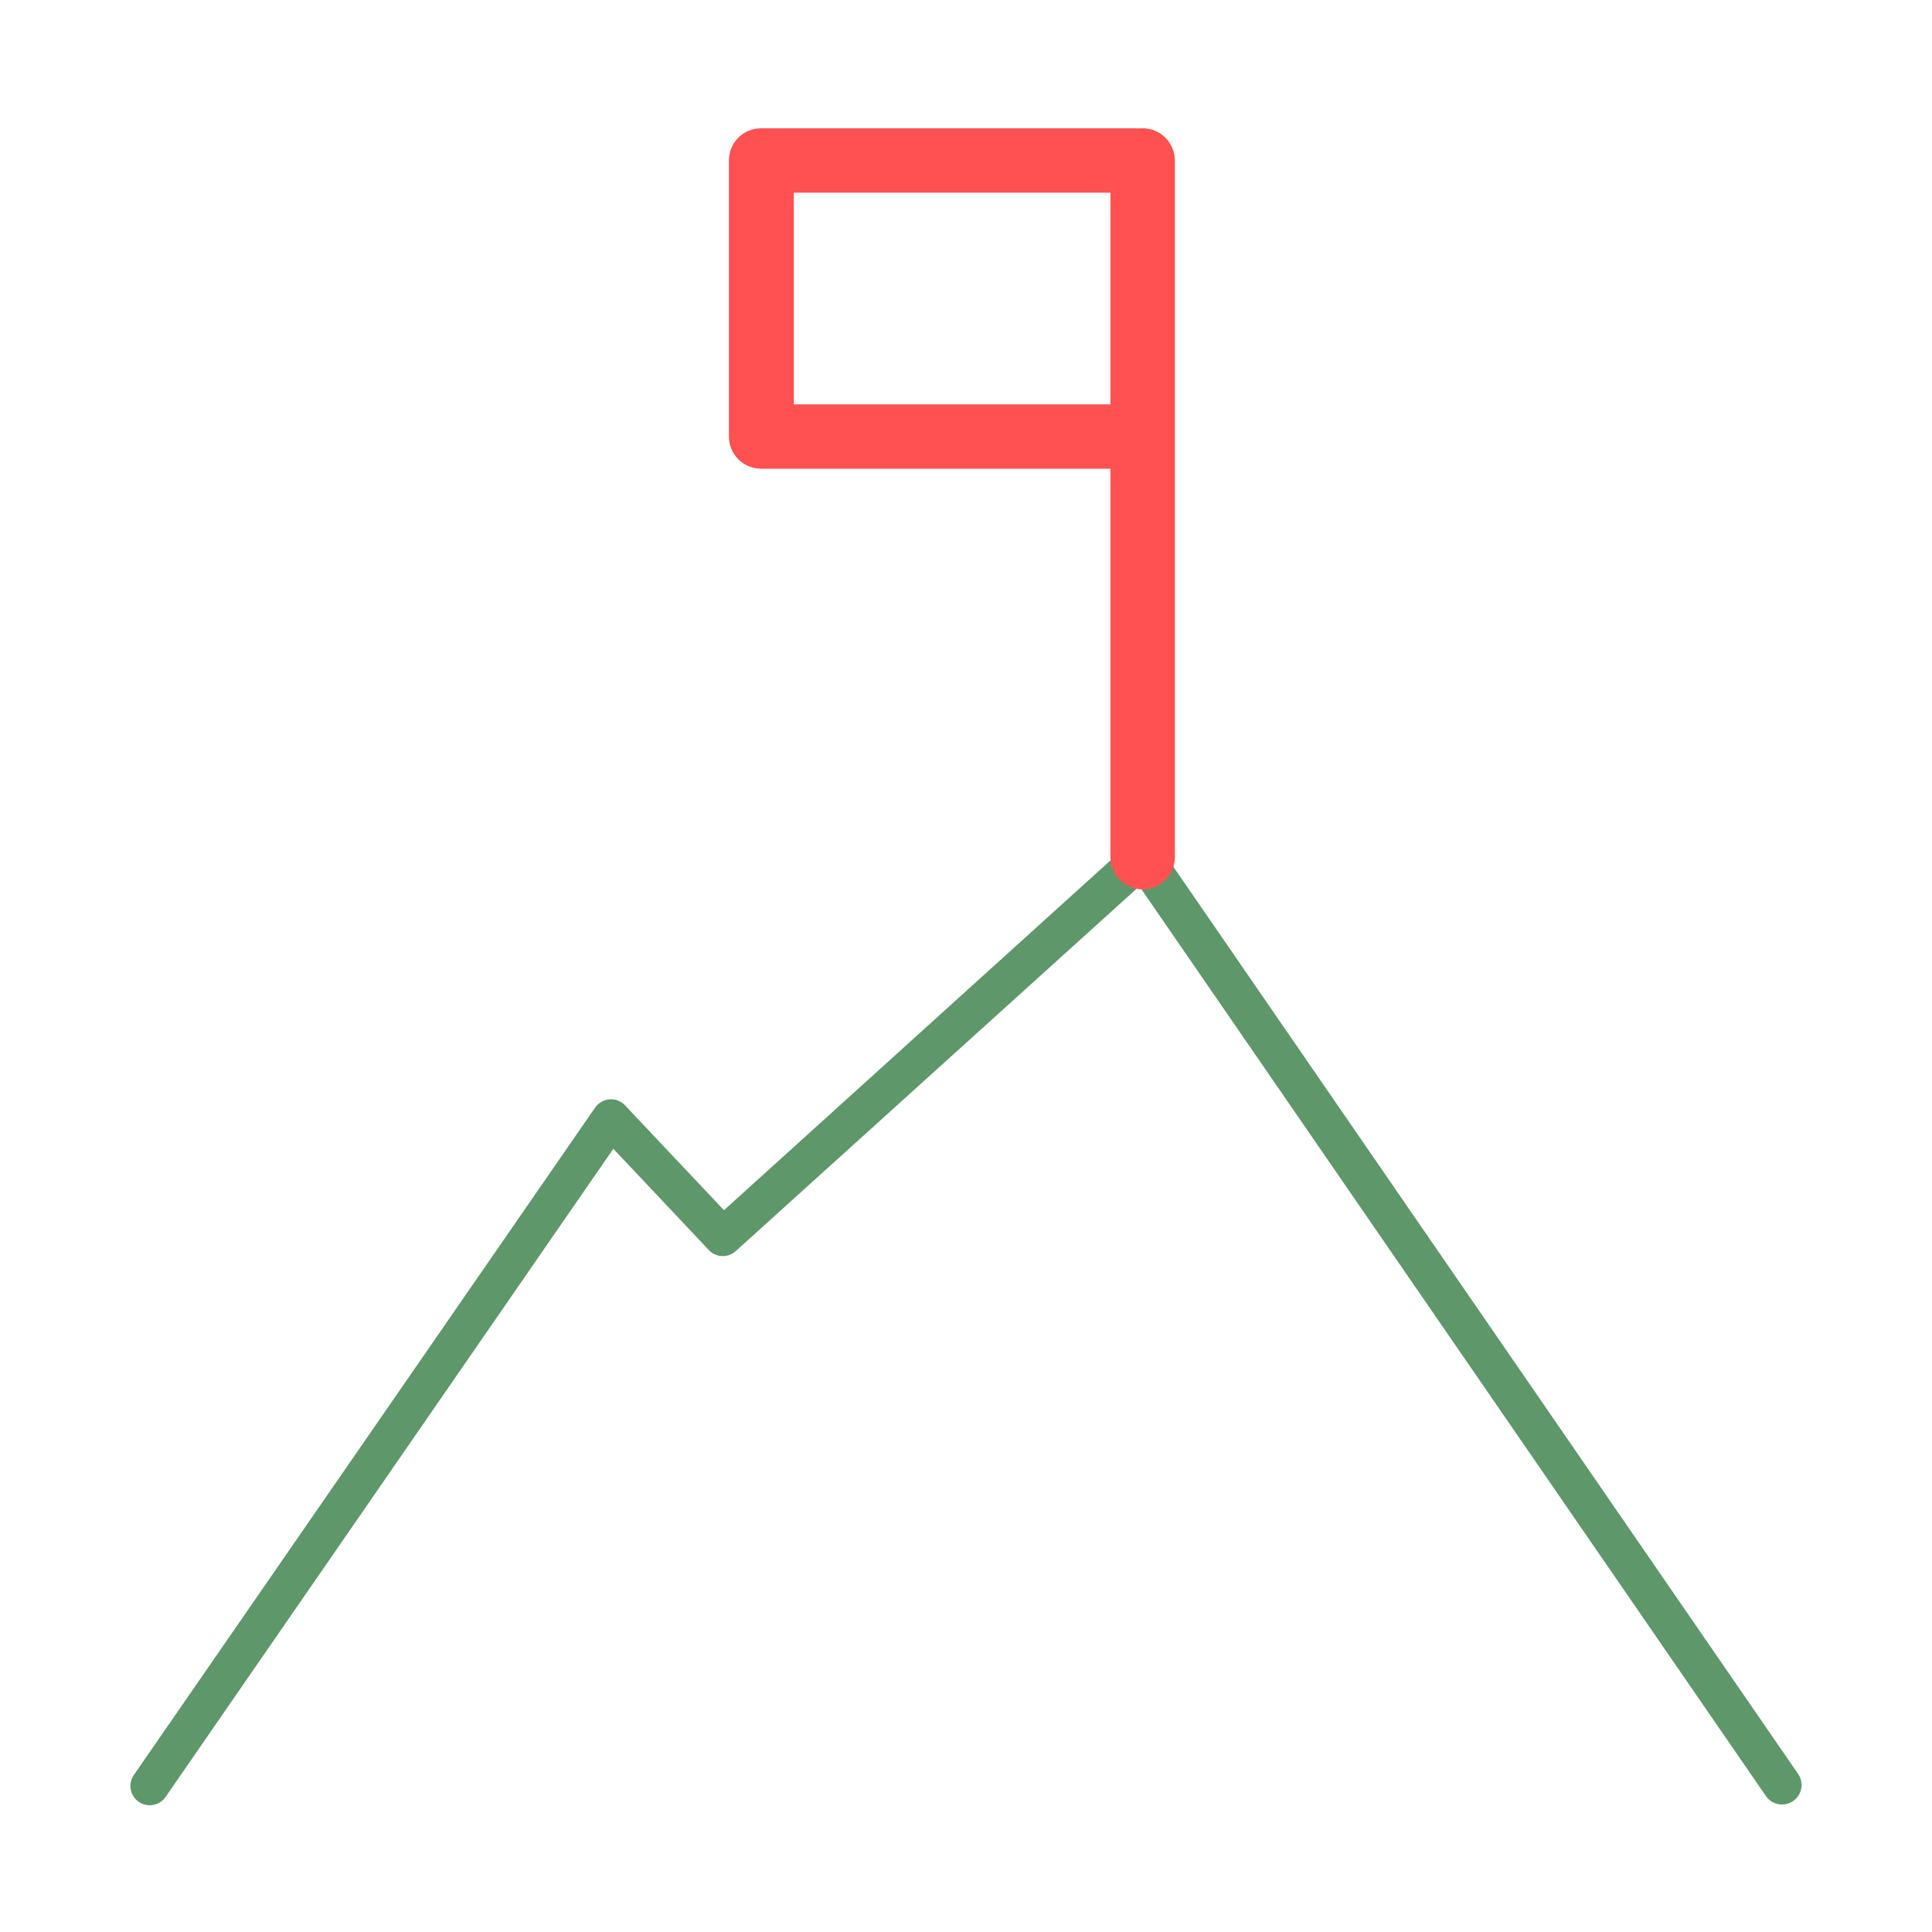 <svg width="100" height="100" viewBox="0 0 100 100" fill="none" xmlns="http://www.w3.org/2000/svg">
<path d="M58.727 24.26H39.393C38.951 24.26 38.527 24.084 38.215 23.772C37.902 23.459 37.727 23.035 37.727 22.593V8.307C37.727 7.865 37.902 7.441 38.215 7.128C38.527 6.815 38.951 6.64 39.393 6.64H58.727C59.169 6.64 59.593 6.815 59.905 7.128C60.218 7.441 60.393 7.865 60.393 8.307C60.393 8.749 60.218 9.173 59.905 9.485C59.593 9.798 59.169 9.973 58.727 9.973H41.087V20.927H58.727C59.169 20.927 59.593 21.102 59.905 21.415C60.218 21.727 60.393 22.151 60.393 22.593C60.393 23.035 60.218 23.459 59.905 23.772C59.593 24.084 59.169 24.26 58.727 24.26Z" fill="#FF5151"/>
<path d="M92.226 93.4C92.065 93.399 91.906 93.359 91.763 93.284C91.62 93.209 91.498 93.1 91.406 92.967L58.973 45.873L38.086 64.753C37.893 64.931 37.638 65.025 37.375 65.015C37.113 65.005 36.865 64.892 36.686 64.7L31.746 59.46L8.6 92.967C8.528 93.082 8.434 93.181 8.323 93.259C8.211 93.337 8.085 93.391 7.953 93.418C7.82 93.446 7.683 93.446 7.55 93.419C7.417 93.392 7.291 93.338 7.179 93.26C7.068 93.183 6.973 93.084 6.902 92.968C6.83 92.853 6.782 92.725 6.762 92.591C6.741 92.457 6.748 92.32 6.782 92.188C6.816 92.057 6.877 91.934 6.96 91.827L30.8 57.333C30.884 57.21 30.995 57.107 31.125 57.032C31.254 56.958 31.399 56.913 31.548 56.901C31.697 56.89 31.846 56.912 31.986 56.966C32.125 57.02 32.251 57.104 32.353 57.213L37.473 62.64L58.48 43.627C58.585 43.531 58.71 43.459 58.846 43.415C58.981 43.371 59.125 43.357 59.266 43.373C59.412 43.388 59.553 43.433 59.679 43.507C59.806 43.58 59.915 43.68 60 43.8L93.08 91.833C93.181 91.984 93.239 92.159 93.249 92.341C93.258 92.522 93.218 92.703 93.133 92.863C93.049 93.024 92.922 93.158 92.767 93.253C92.612 93.347 92.434 93.398 92.253 93.4H92.226Z" fill="#5E976A"/>
<path d="M59.143 46.033C58.701 46.033 58.277 45.858 57.965 45.545C57.652 45.233 57.477 44.809 57.477 44.367V8.307C57.477 7.865 57.652 7.441 57.965 7.128C58.277 6.815 58.701 6.64 59.143 6.64C59.585 6.64 60.009 6.815 60.322 7.128C60.634 7.441 60.81 7.865 60.81 8.307V44.367C60.81 44.809 60.634 45.233 60.322 45.545C60.009 45.858 59.585 46.033 59.143 46.033Z" fill="#FF5151"/>
</svg>
